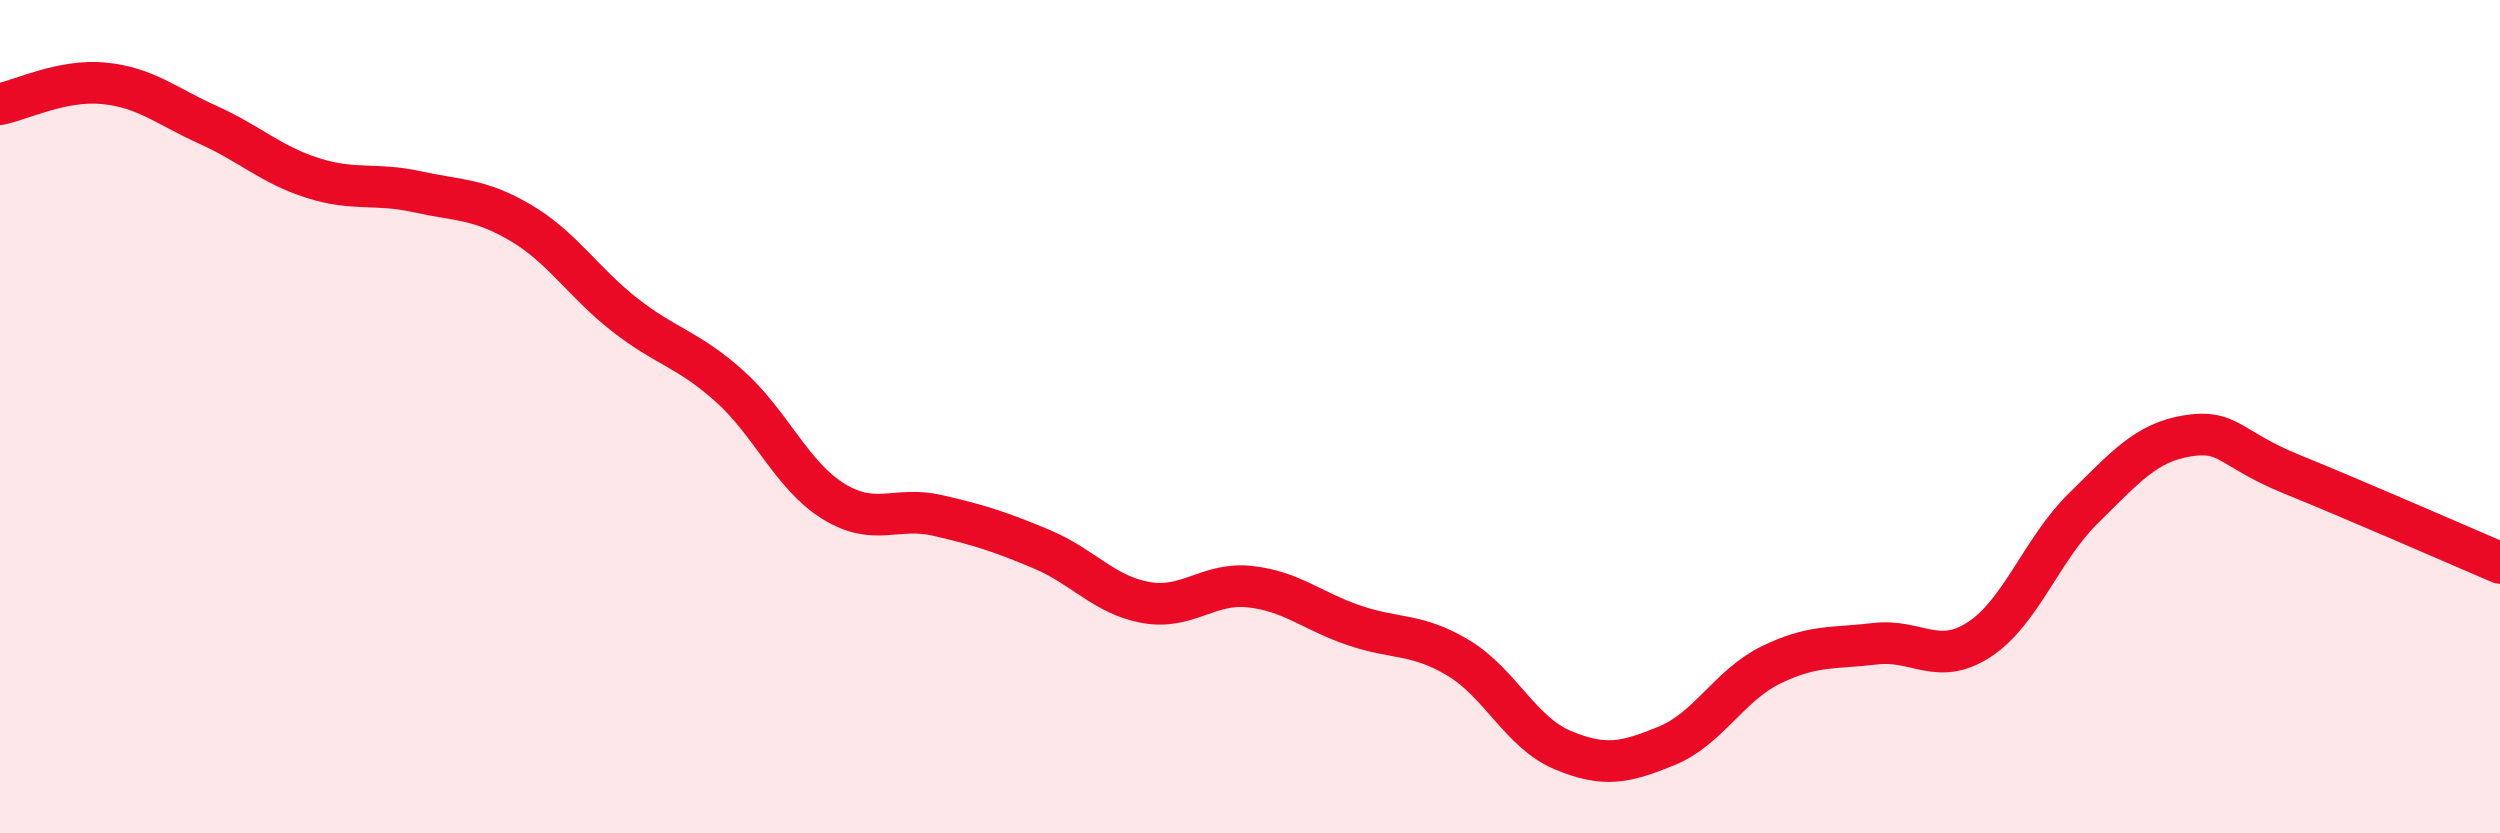 
    <svg width="60" height="20" viewBox="0 0 60 20" xmlns="http://www.w3.org/2000/svg">
      <path
        d="M 0,2.5 C 0.5,2.4 1.5,1.9 2.5,2 C 3.5,2.1 4,2.55 5,3 C 6,3.45 6.5,3.95 7.5,4.27 C 8.5,4.59 9,4.38 10,4.6 C 11,4.82 11.5,4.76 12.5,5.35 C 13.5,5.94 14,6.78 15,7.56 C 16,8.34 16.5,8.37 17.5,9.26 C 18.5,10.15 19,11.41 20,12.03 C 21,12.65 21.5,12.14 22.5,12.37 C 23.5,12.6 24,12.76 25,13.18 C 26,13.6 26.5,14.28 27.5,14.46 C 28.5,14.64 29,13.97 30,14.08 C 31,14.19 31.5,14.67 32.5,15.01 C 33.5,15.35 34,15.19 35,15.79 C 36,16.39 36.5,17.58 37.5,18 C 38.5,18.42 39,18.31 40,17.9 C 41,17.49 41.5,16.45 42.5,15.96 C 43.5,15.47 44,15.57 45,15.45 C 46,15.33 46.5,16 47.5,15.35 C 48.5,14.7 49,13.18 50,12.2 C 51,11.22 51.5,10.62 52.5,10.46 C 53.5,10.3 53.5,10.77 55,11.38 C 56.5,11.99 59,13.08 60,13.51L60 20L0 20Z"
        fill="#EB0A25"
        opacity="0.1"
        stroke-linecap="round"
        stroke-linejoin="round"
      />
      <path
        d="M 0,2.5 C 0.5,2.4 1.5,1.9 2.5,2 C 3.5,2.1 4,2.55 5,3 C 6,3.45 6.5,3.95 7.5,4.27 C 8.5,4.59 9,4.38 10,4.6 C 11,4.82 11.5,4.76 12.5,5.35 C 13.5,5.94 14,6.78 15,7.56 C 16,8.34 16.5,8.37 17.5,9.26 C 18.5,10.15 19,11.41 20,12.03 C 21,12.65 21.5,12.14 22.5,12.37 C 23.5,12.6 24,12.76 25,13.18 C 26,13.6 26.5,14.28 27.5,14.46 C 28.5,14.64 29,13.97 30,14.08 C 31,14.19 31.5,14.67 32.5,15.01 C 33.5,15.35 34,15.19 35,15.79 C 36,16.39 36.5,17.58 37.5,18 C 38.5,18.42 39,18.31 40,17.9 C 41,17.49 41.5,16.45 42.5,15.96 C 43.5,15.47 44,15.57 45,15.45 C 46,15.33 46.5,16 47.5,15.35 C 48.5,14.7 49,13.18 50,12.2 C 51,11.22 51.5,10.62 52.5,10.46 C 53.5,10.3 53.5,10.77 55,11.38 C 56.5,11.99 59,13.08 60,13.51"
        stroke="#EB0A25"
        stroke-width="1"
        fill="none"
        stroke-linecap="round"
        stroke-linejoin="round"
      />
    </svg>
  